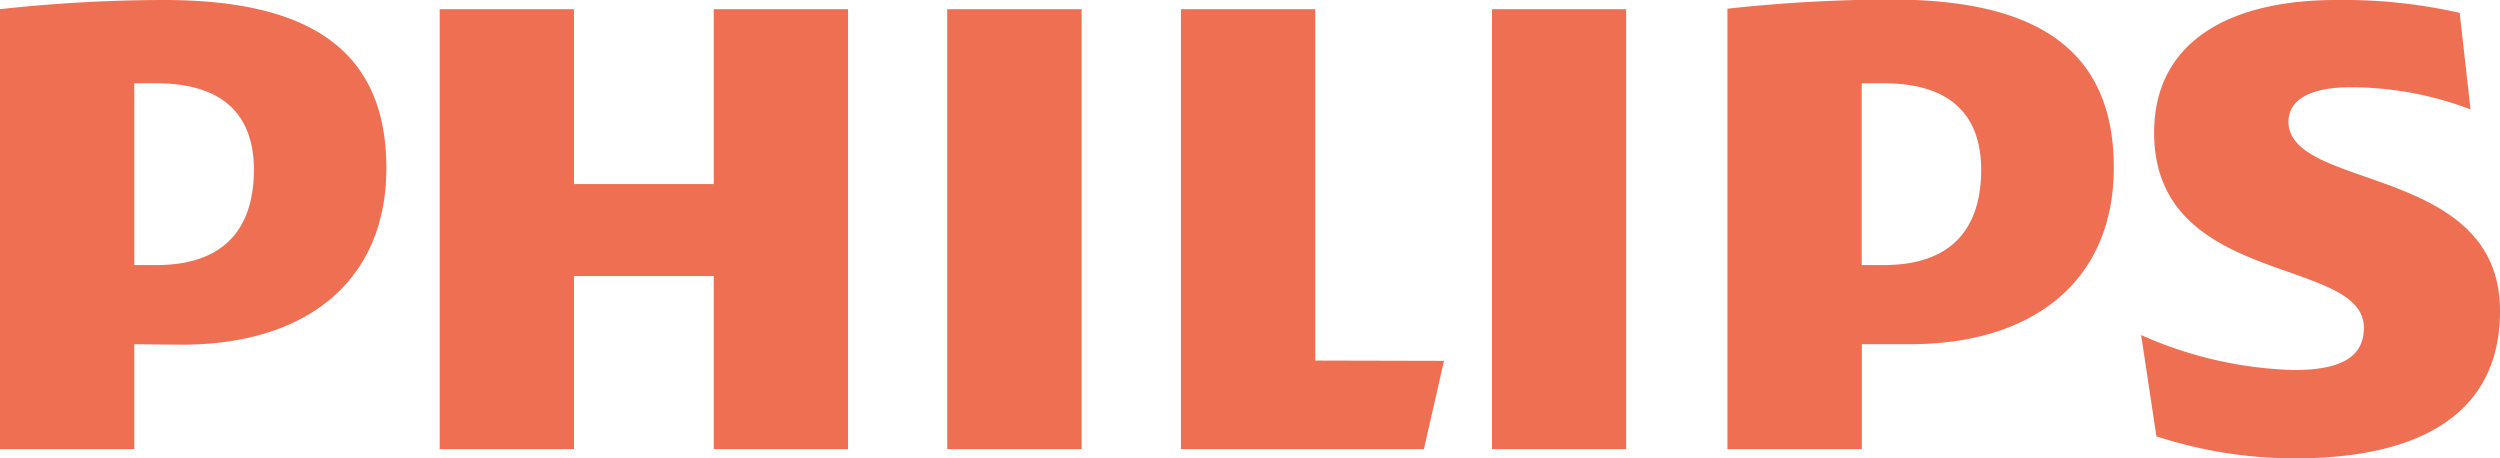 <svg xmlns="http://www.w3.org/2000/svg" viewBox="0 0 163.64 30.01"><defs><style>.cls-1{fill:#ee6f52;}</style></defs><g id="Layer_2" data-name="Layer 2"><g id="Layer_1-2" data-name="Layer 1"><path class="cls-1" d="M16.62,11.09c0,3.73-1.81,6.26-6.39,6.26H8.79V5.45c.51,0,1,0,1.44,0,4.34,0,6.39,2.05,6.39,5.67m-4.7,11.44c8.19,0,13.37-4.21,13.37-11.56,0-8.08-5.54-11-14.57-11A99.3,99.3,0,0,0,0,.6V29.4H8.79V22.53ZM129.68,11.09c0,3.73-1.8,6.26-6.38,6.26h-1.44V5.45c.51,0,1,0,1.44,0,4.33,0,6.38,2.05,6.38,5.67M125,22.53c8.18,0,13.36-4.21,13.36-11.56,0-8.08-5.54-11-14.57-11a99.45,99.45,0,0,0-10.72.6V29.4h8.8V22.53ZM149.79,8c0-1.56,1.57-2.29,4.09-2.29a22.16,22.16,0,0,1,7.83,1.45L161,.84A34.57,34.57,0,0,0,152.92,0C145.82,0,141,2.8,141,8.68c0,10.12,13.73,8.07,13.73,12.77,0,1.81-1.32,2.77-4.58,2.77a26.23,26.23,0,0,1-10-2.29l1,6.63A29.11,29.11,0,0,0,150.28,30c7.34,0,13.36-2.42,13.36-9.65,0-9.63-13.85-7.83-13.85-12.41M106.44.6H97.66V29.4h8.78ZM70.8.6H62V29.4H70.8Zm15.29,23V.6H77.3V29.4H93.2l1.32-5.78ZM55.51.6H46.72V12.05H37.57V.6H28.78V29.4h8.79V18.07h9.15V29.4h8.79V.6Z"/></g></g></svg>